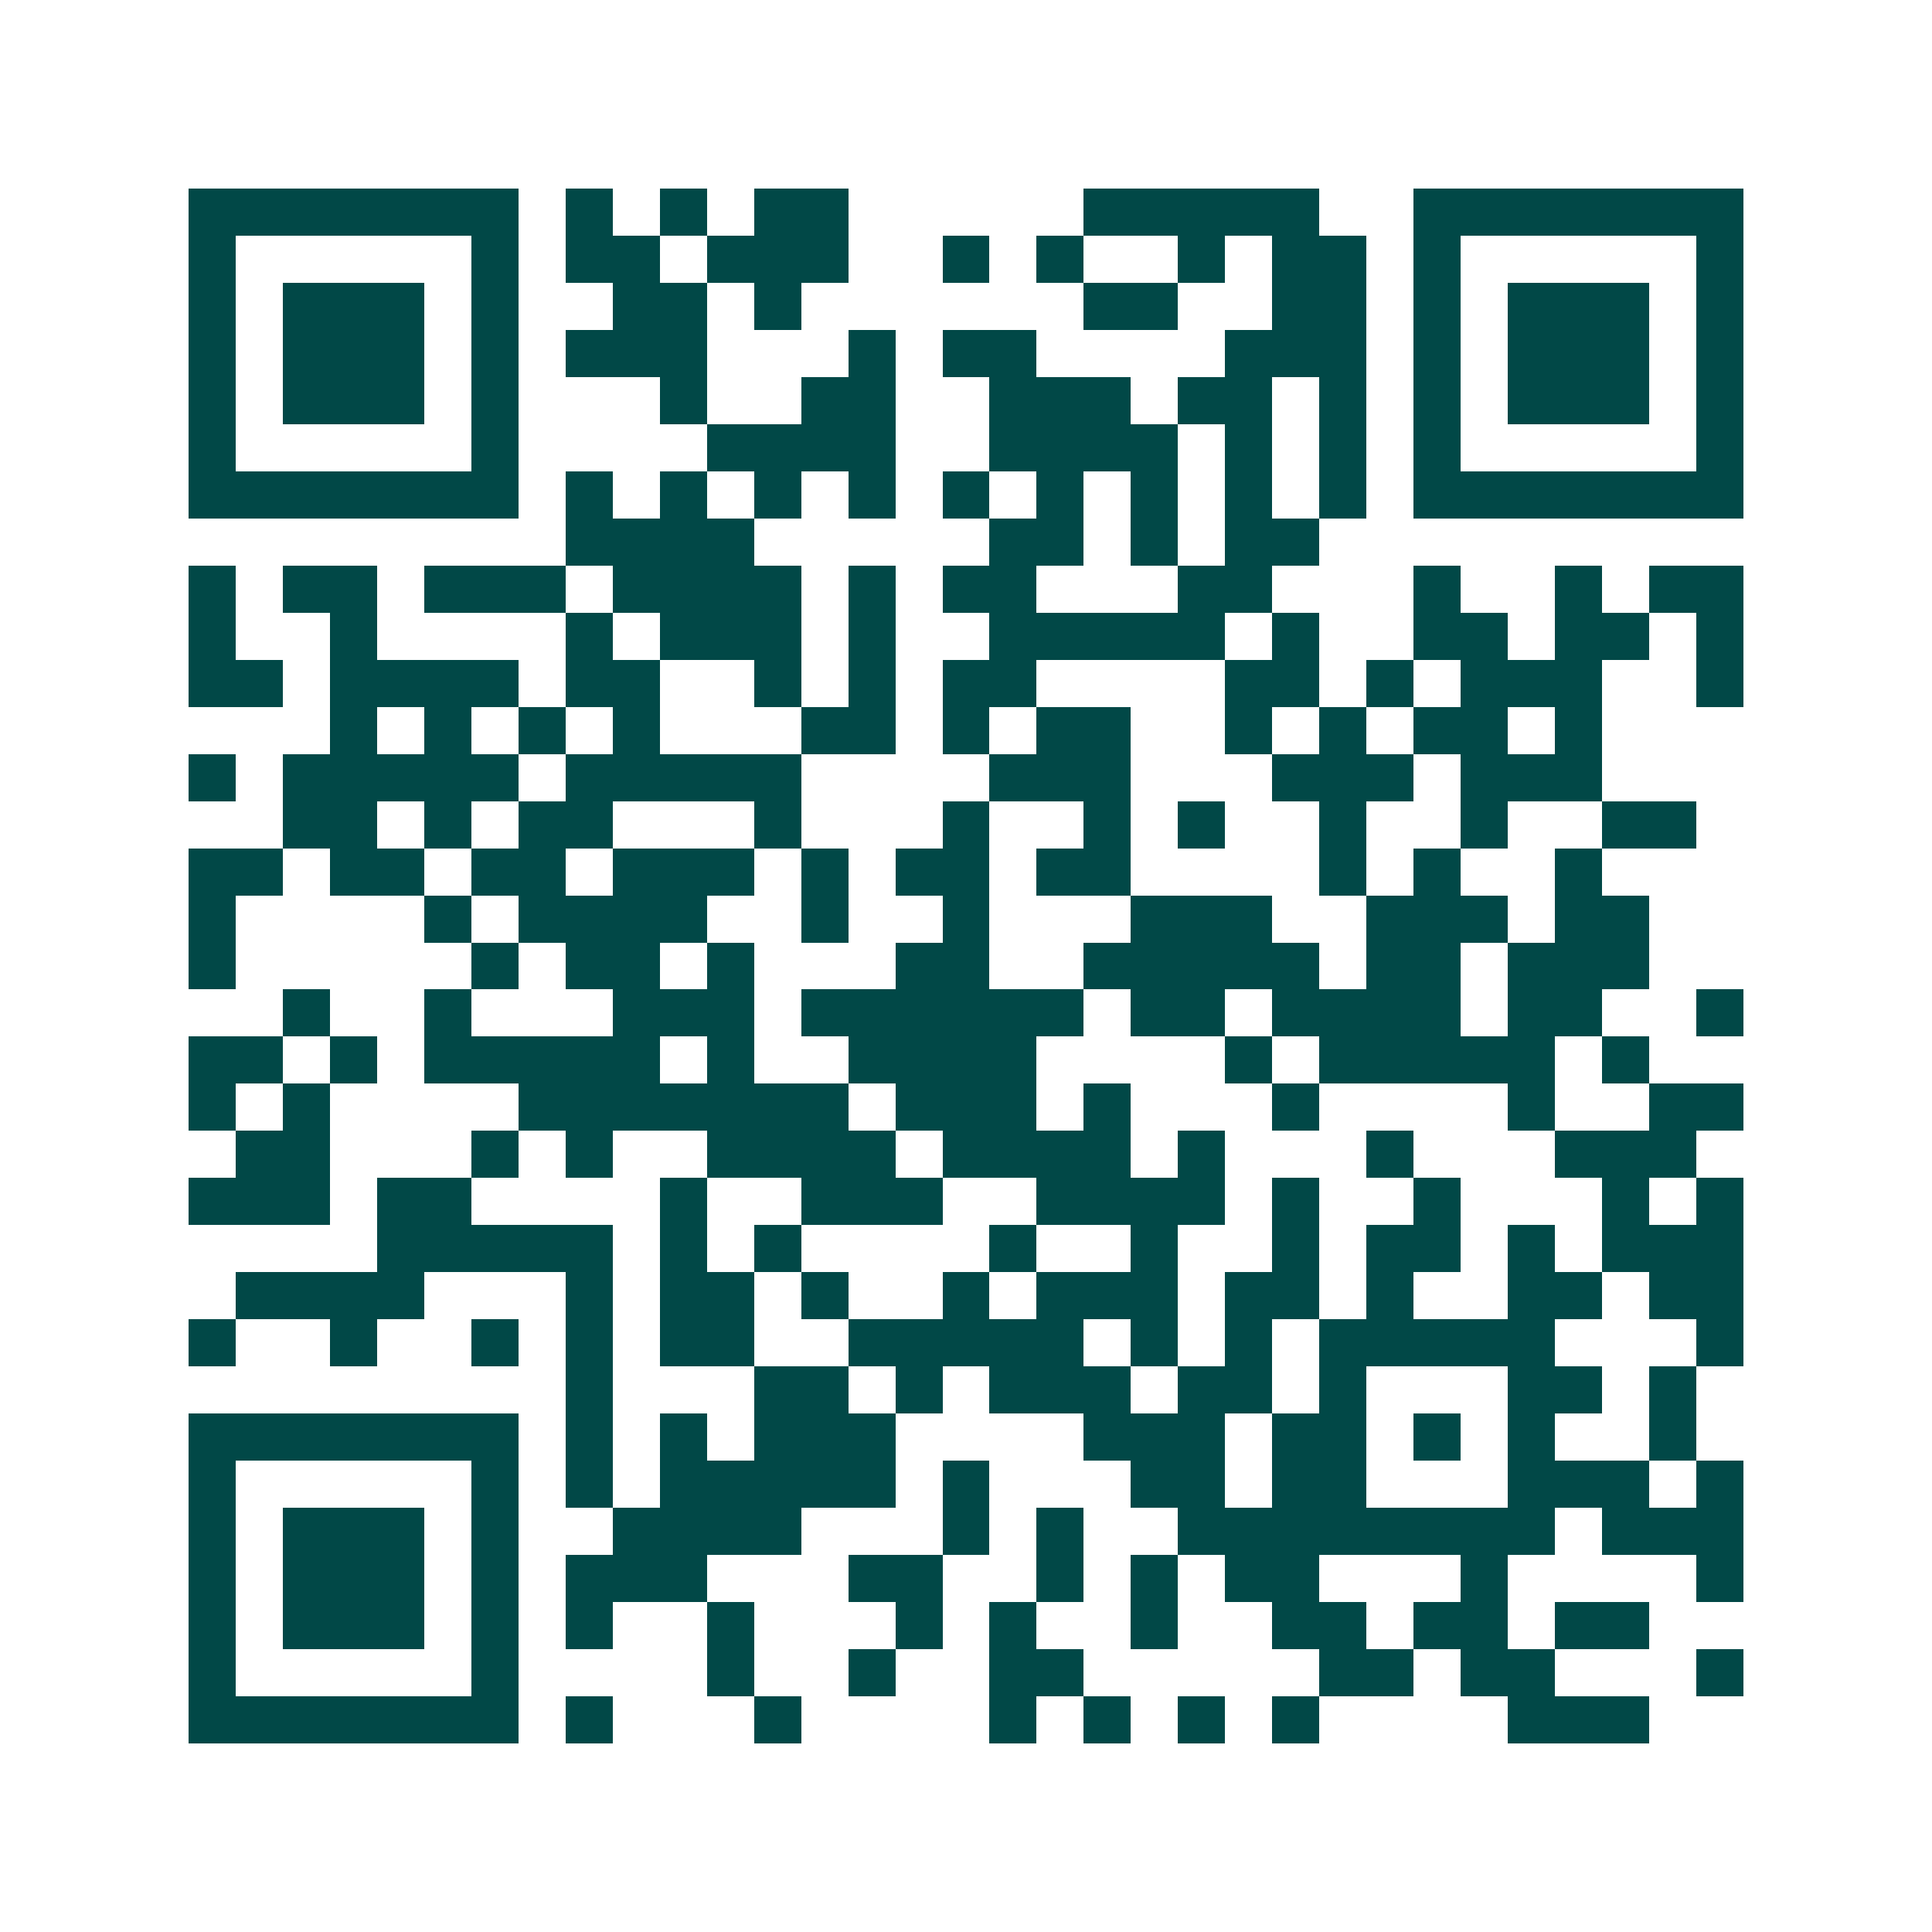 <svg xmlns="http://www.w3.org/2000/svg" width="200" height="200" viewBox="0 0 41 41" shape-rendering="crispEdges"><path fill="#ffffff" d="M0 0h41v41H0z"/><path stroke="#014847" d="M4 4.5h7m1 0h1m1 0h1m1 0h2m5 0h5m2 0h7M4 5.5h1m5 0h1m1 0h2m1 0h3m2 0h1m1 0h1m2 0h1m1 0h2m1 0h1m5 0h1M4 6.5h1m1 0h3m1 0h1m2 0h2m1 0h1m6 0h2m2 0h2m1 0h1m1 0h3m1 0h1M4 7.5h1m1 0h3m1 0h1m1 0h3m3 0h1m1 0h2m4 0h3m1 0h1m1 0h3m1 0h1M4 8.5h1m1 0h3m1 0h1m3 0h1m2 0h2m2 0h3m1 0h2m1 0h1m1 0h1m1 0h3m1 0h1M4 9.5h1m5 0h1m4 0h4m2 0h4m1 0h1m1 0h1m1 0h1m5 0h1M4 10.5h7m1 0h1m1 0h1m1 0h1m1 0h1m1 0h1m1 0h1m1 0h1m1 0h1m1 0h1m1 0h7M12 11.5h4m5 0h2m1 0h1m1 0h2M4 12.5h1m1 0h2m1 0h3m1 0h4m1 0h1m1 0h2m3 0h2m3 0h1m2 0h1m1 0h2M4 13.5h1m2 0h1m4 0h1m1 0h3m1 0h1m2 0h5m1 0h1m2 0h2m1 0h2m1 0h1M4 14.5h2m1 0h4m1 0h2m2 0h1m1 0h1m1 0h2m4 0h2m1 0h1m1 0h3m2 0h1M7 15.5h1m1 0h1m1 0h1m1 0h1m3 0h2m1 0h1m1 0h2m2 0h1m1 0h1m1 0h2m1 0h1M4 16.5h1m1 0h5m1 0h5m4 0h3m3 0h3m1 0h3M6 17.5h2m1 0h1m1 0h2m3 0h1m3 0h1m2 0h1m1 0h1m2 0h1m2 0h1m2 0h2M4 18.5h2m1 0h2m1 0h2m1 0h3m1 0h1m1 0h2m1 0h2m4 0h1m1 0h1m2 0h1M4 19.5h1m4 0h1m1 0h4m2 0h1m2 0h1m3 0h3m2 0h3m1 0h2M4 20.5h1m5 0h1m1 0h2m1 0h1m3 0h2m2 0h5m1 0h2m1 0h3M6 21.5h1m2 0h1m3 0h3m1 0h6m1 0h2m1 0h4m1 0h2m2 0h1M4 22.5h2m1 0h1m1 0h5m1 0h1m2 0h4m4 0h1m1 0h5m1 0h1M4 23.5h1m1 0h1m4 0h7m1 0h3m1 0h1m3 0h1m4 0h1m2 0h2M5 24.5h2m3 0h1m1 0h1m2 0h4m1 0h4m1 0h1m3 0h1m3 0h3M4 25.5h3m1 0h2m4 0h1m2 0h3m2 0h4m1 0h1m2 0h1m3 0h1m1 0h1M8 26.5h5m1 0h1m1 0h1m4 0h1m2 0h1m2 0h1m1 0h2m1 0h1m1 0h3M5 27.5h4m3 0h1m1 0h2m1 0h1m2 0h1m1 0h3m1 0h2m1 0h1m2 0h2m1 0h2M4 28.5h1m2 0h1m2 0h1m1 0h1m1 0h2m2 0h5m1 0h1m1 0h1m1 0h5m3 0h1M12 29.5h1m3 0h2m1 0h1m1 0h3m1 0h2m1 0h1m3 0h2m1 0h1M4 30.5h7m1 0h1m1 0h1m1 0h3m4 0h3m1 0h2m1 0h1m1 0h1m2 0h1M4 31.5h1m5 0h1m1 0h1m1 0h5m1 0h1m3 0h2m1 0h2m3 0h3m1 0h1M4 32.5h1m1 0h3m1 0h1m2 0h4m3 0h1m1 0h1m2 0h8m1 0h3M4 33.5h1m1 0h3m1 0h1m1 0h3m3 0h2m2 0h1m1 0h1m1 0h2m3 0h1m4 0h1M4 34.5h1m1 0h3m1 0h1m1 0h1m2 0h1m3 0h1m1 0h1m2 0h1m2 0h2m1 0h2m1 0h2M4 35.5h1m5 0h1m4 0h1m2 0h1m2 0h2m5 0h2m1 0h2m3 0h1M4 36.5h7m1 0h1m3 0h1m4 0h1m1 0h1m1 0h1m1 0h1m4 0h3"/></svg>
